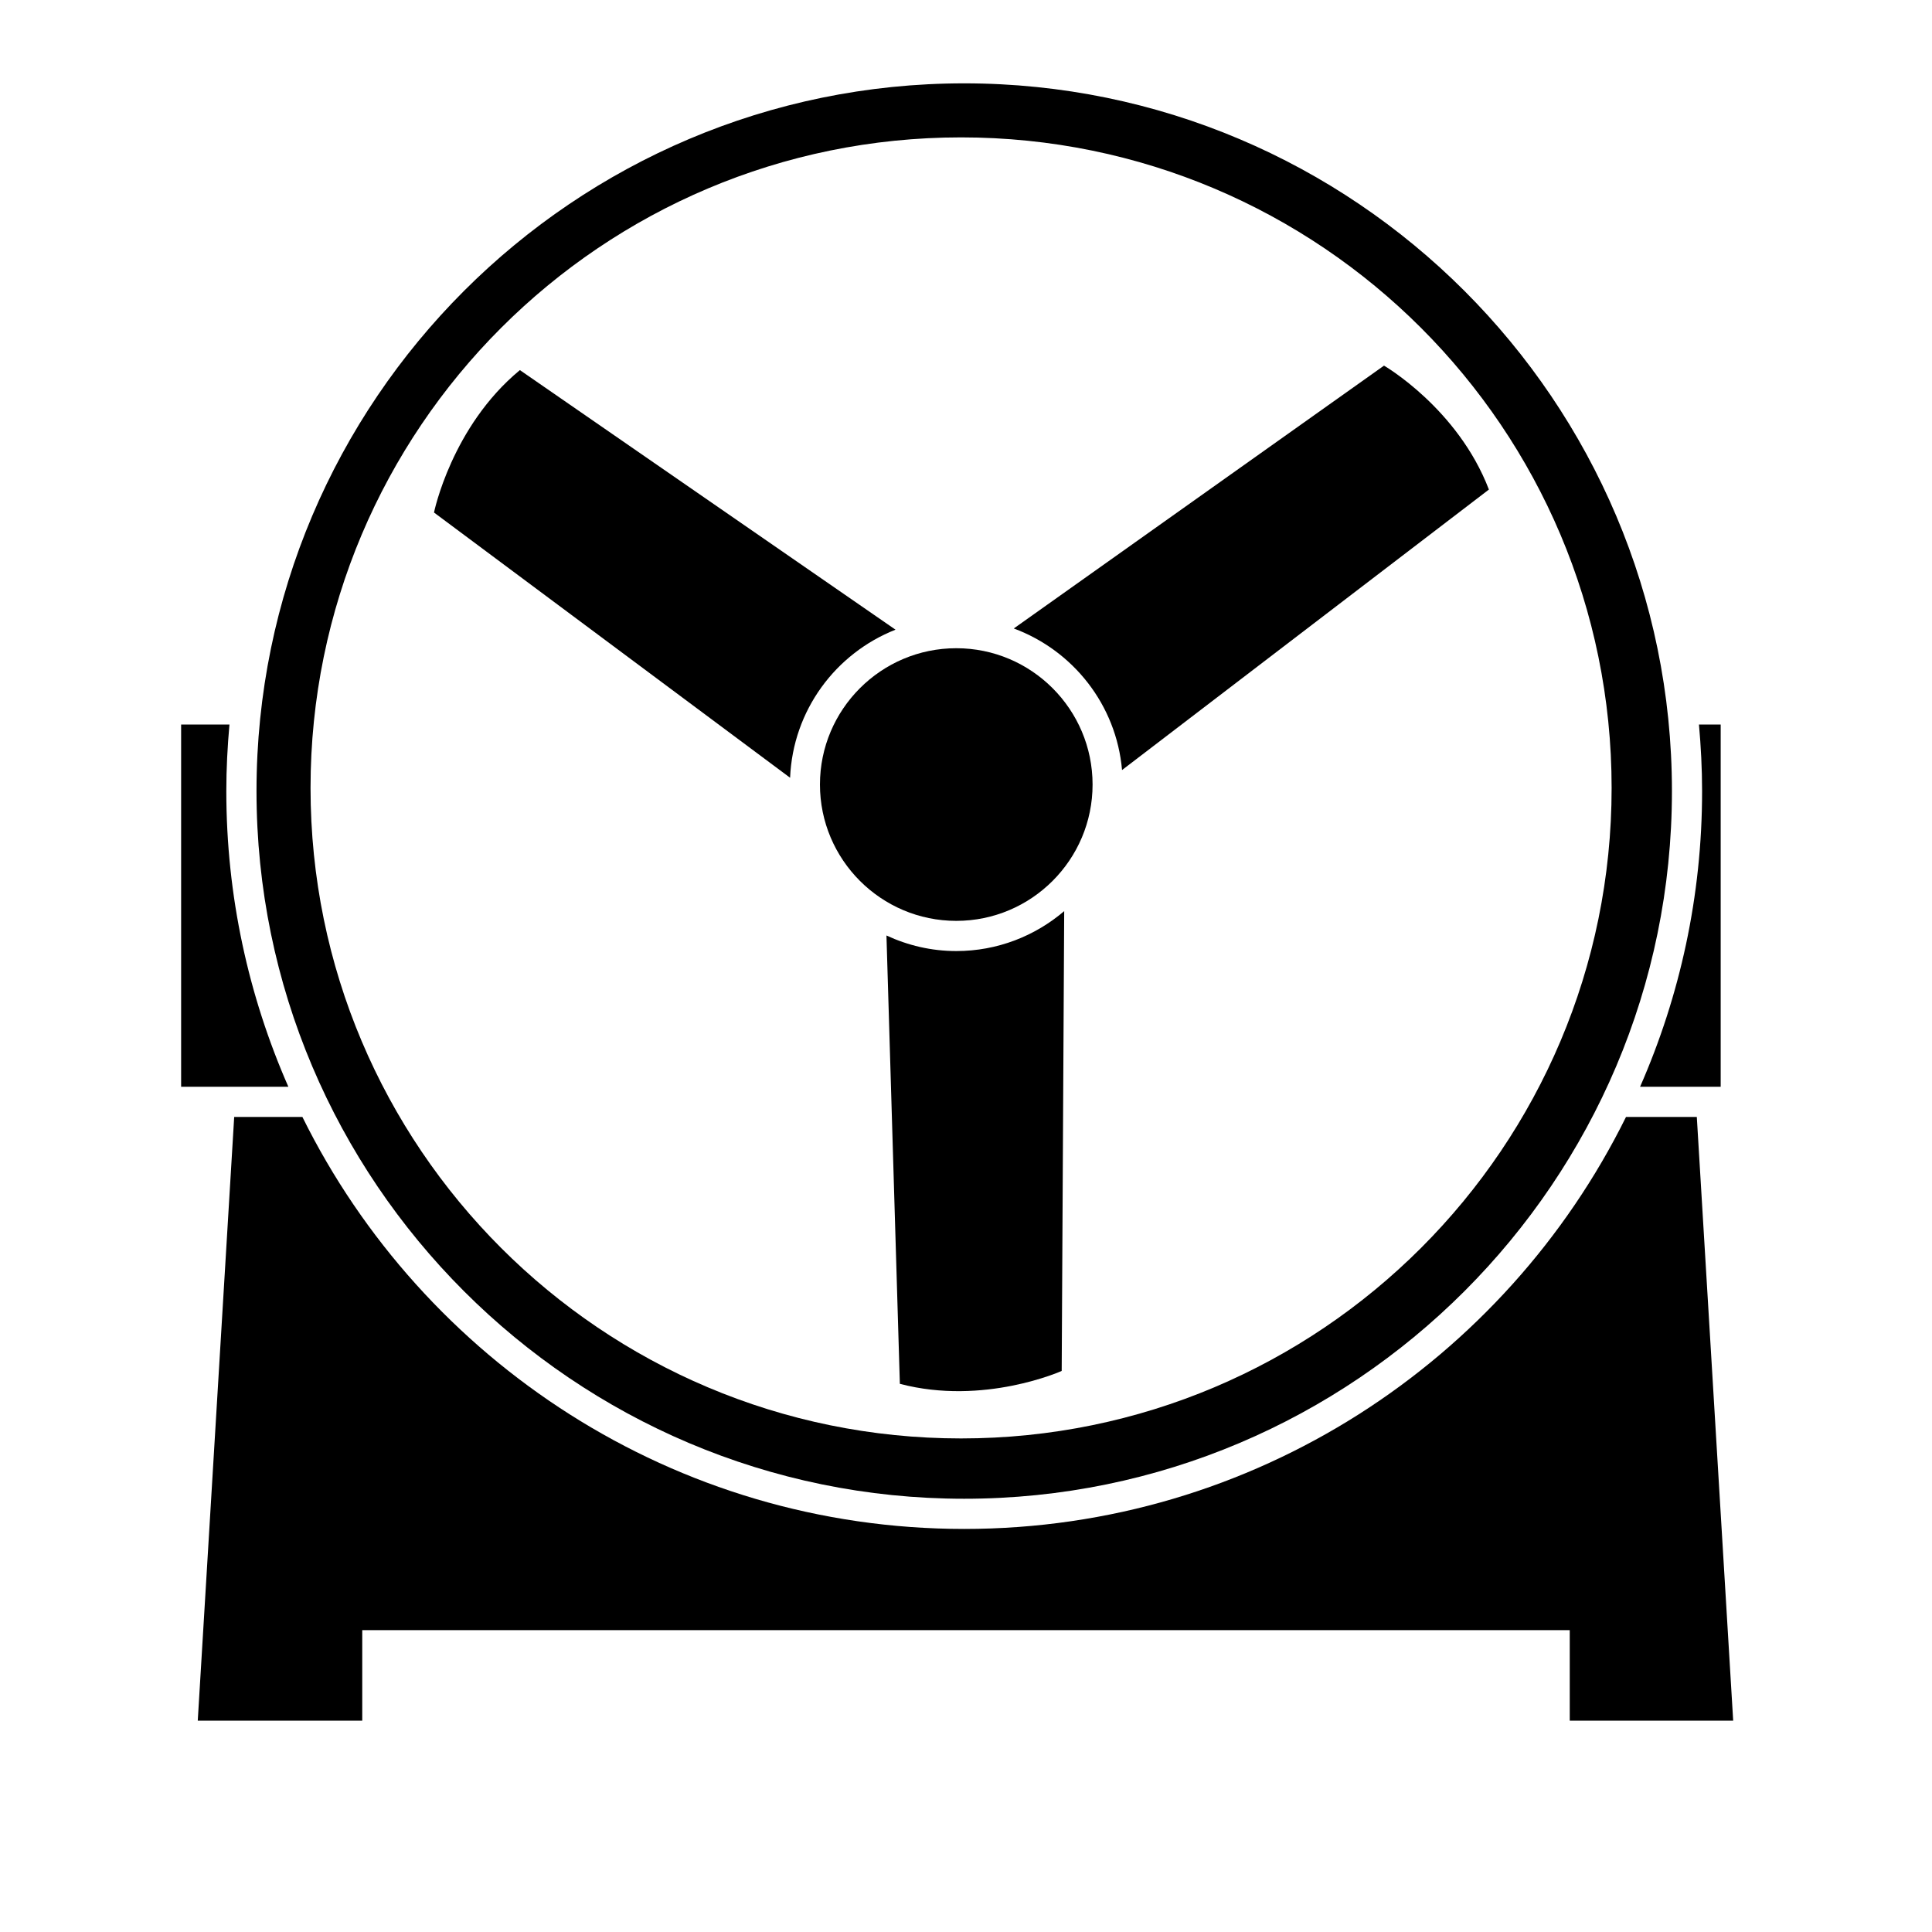 <?xml version="1.0" encoding="utf-8"?>
<!-- Generator: Adobe Illustrator 16.0.4, SVG Export Plug-In . SVG Version: 6.00 Build 0)  -->
<!DOCTYPE svg PUBLIC "-//W3C//DTD SVG 1.1//EN" "http://www.w3.org/Graphics/SVG/1.1/DTD/svg11.dtd">
<svg version="1.1" id="Capa_1" xmlns="http://www.w3.org/2000/svg" xmlns:xlink="http://www.w3.org/1999/xlink" x="0px" y="0px"
	 width="64px" height="64px" viewBox="0 0 64 64" enable-background="new 0 0 64 64" xml:space="preserve">
<g>
	<path d="M9.552,36c-1.318-3.001-2.055-6.312-2.055-9.795c0-0.744,0.039-1.478,0.104-2.205H6v12h0.816H9.552z"/>
	<path d="M54.33,36H57V24h-0.72c0.065,0.727,0.104,1.461,0.104,2.205C56.385,29.688,55.647,32.999,54.33,36z"/>
	<path d="M57.414,57l-1.205-20h-2.345c-3.994,8.078-12.318,13.648-21.923,13.648S14.011,45.078,10.017,37H7.758L6.551,57H12v-3h40v3
		H57.414z"/>
	<path d="M31.941,49.648c12.927,0,23.444-10.517,23.444-23.443c0-12.927-10.517-23.444-23.444-23.444
		c-12.927,0-23.444,10.517-23.444,23.444C8.497,39.132,19.014,49.648,31.941,49.648z M31.837,4.551
		c11.901,0,21.55,9.648,21.55,21.55S43.738,47.65,31.837,47.65c-11.902,0-21.55-9.647-21.55-21.549S19.935,4.551,31.837,4.551z"/>
	<path d="M29.665,20.859L17.222,12.26c-2.265,1.872-2.845,4.718-2.845,4.718l11.796,8.786
		C26.265,23.531,27.685,21.639,29.665,20.859z"/>
	<path d="M29.365,30.989l0.444,14.852c2.785,0.733,5.361-0.427,5.361-0.427l0.083-15.232c-0.964,0.823-2.211,1.323-3.575,1.323
		C30.852,31.505,30.069,31.317,29.365,30.989z"/>
	<path d="M37.169,25.509l12.153-9.292c-1.03-2.69-3.475-4.105-3.475-4.105l-12.264,8.707C35.544,21.545,36.981,23.348,37.169,25.509
		z"/>
	<path d="M27.162,25.989c0,2.49,2.026,4.516,4.516,4.516c2.49,0,4.515-2.026,4.515-4.516c0-2.49-2.025-4.516-4.515-4.516
		C29.188,21.473,27.162,23.499,27.162,25.989z"/>
</g>
</svg>
